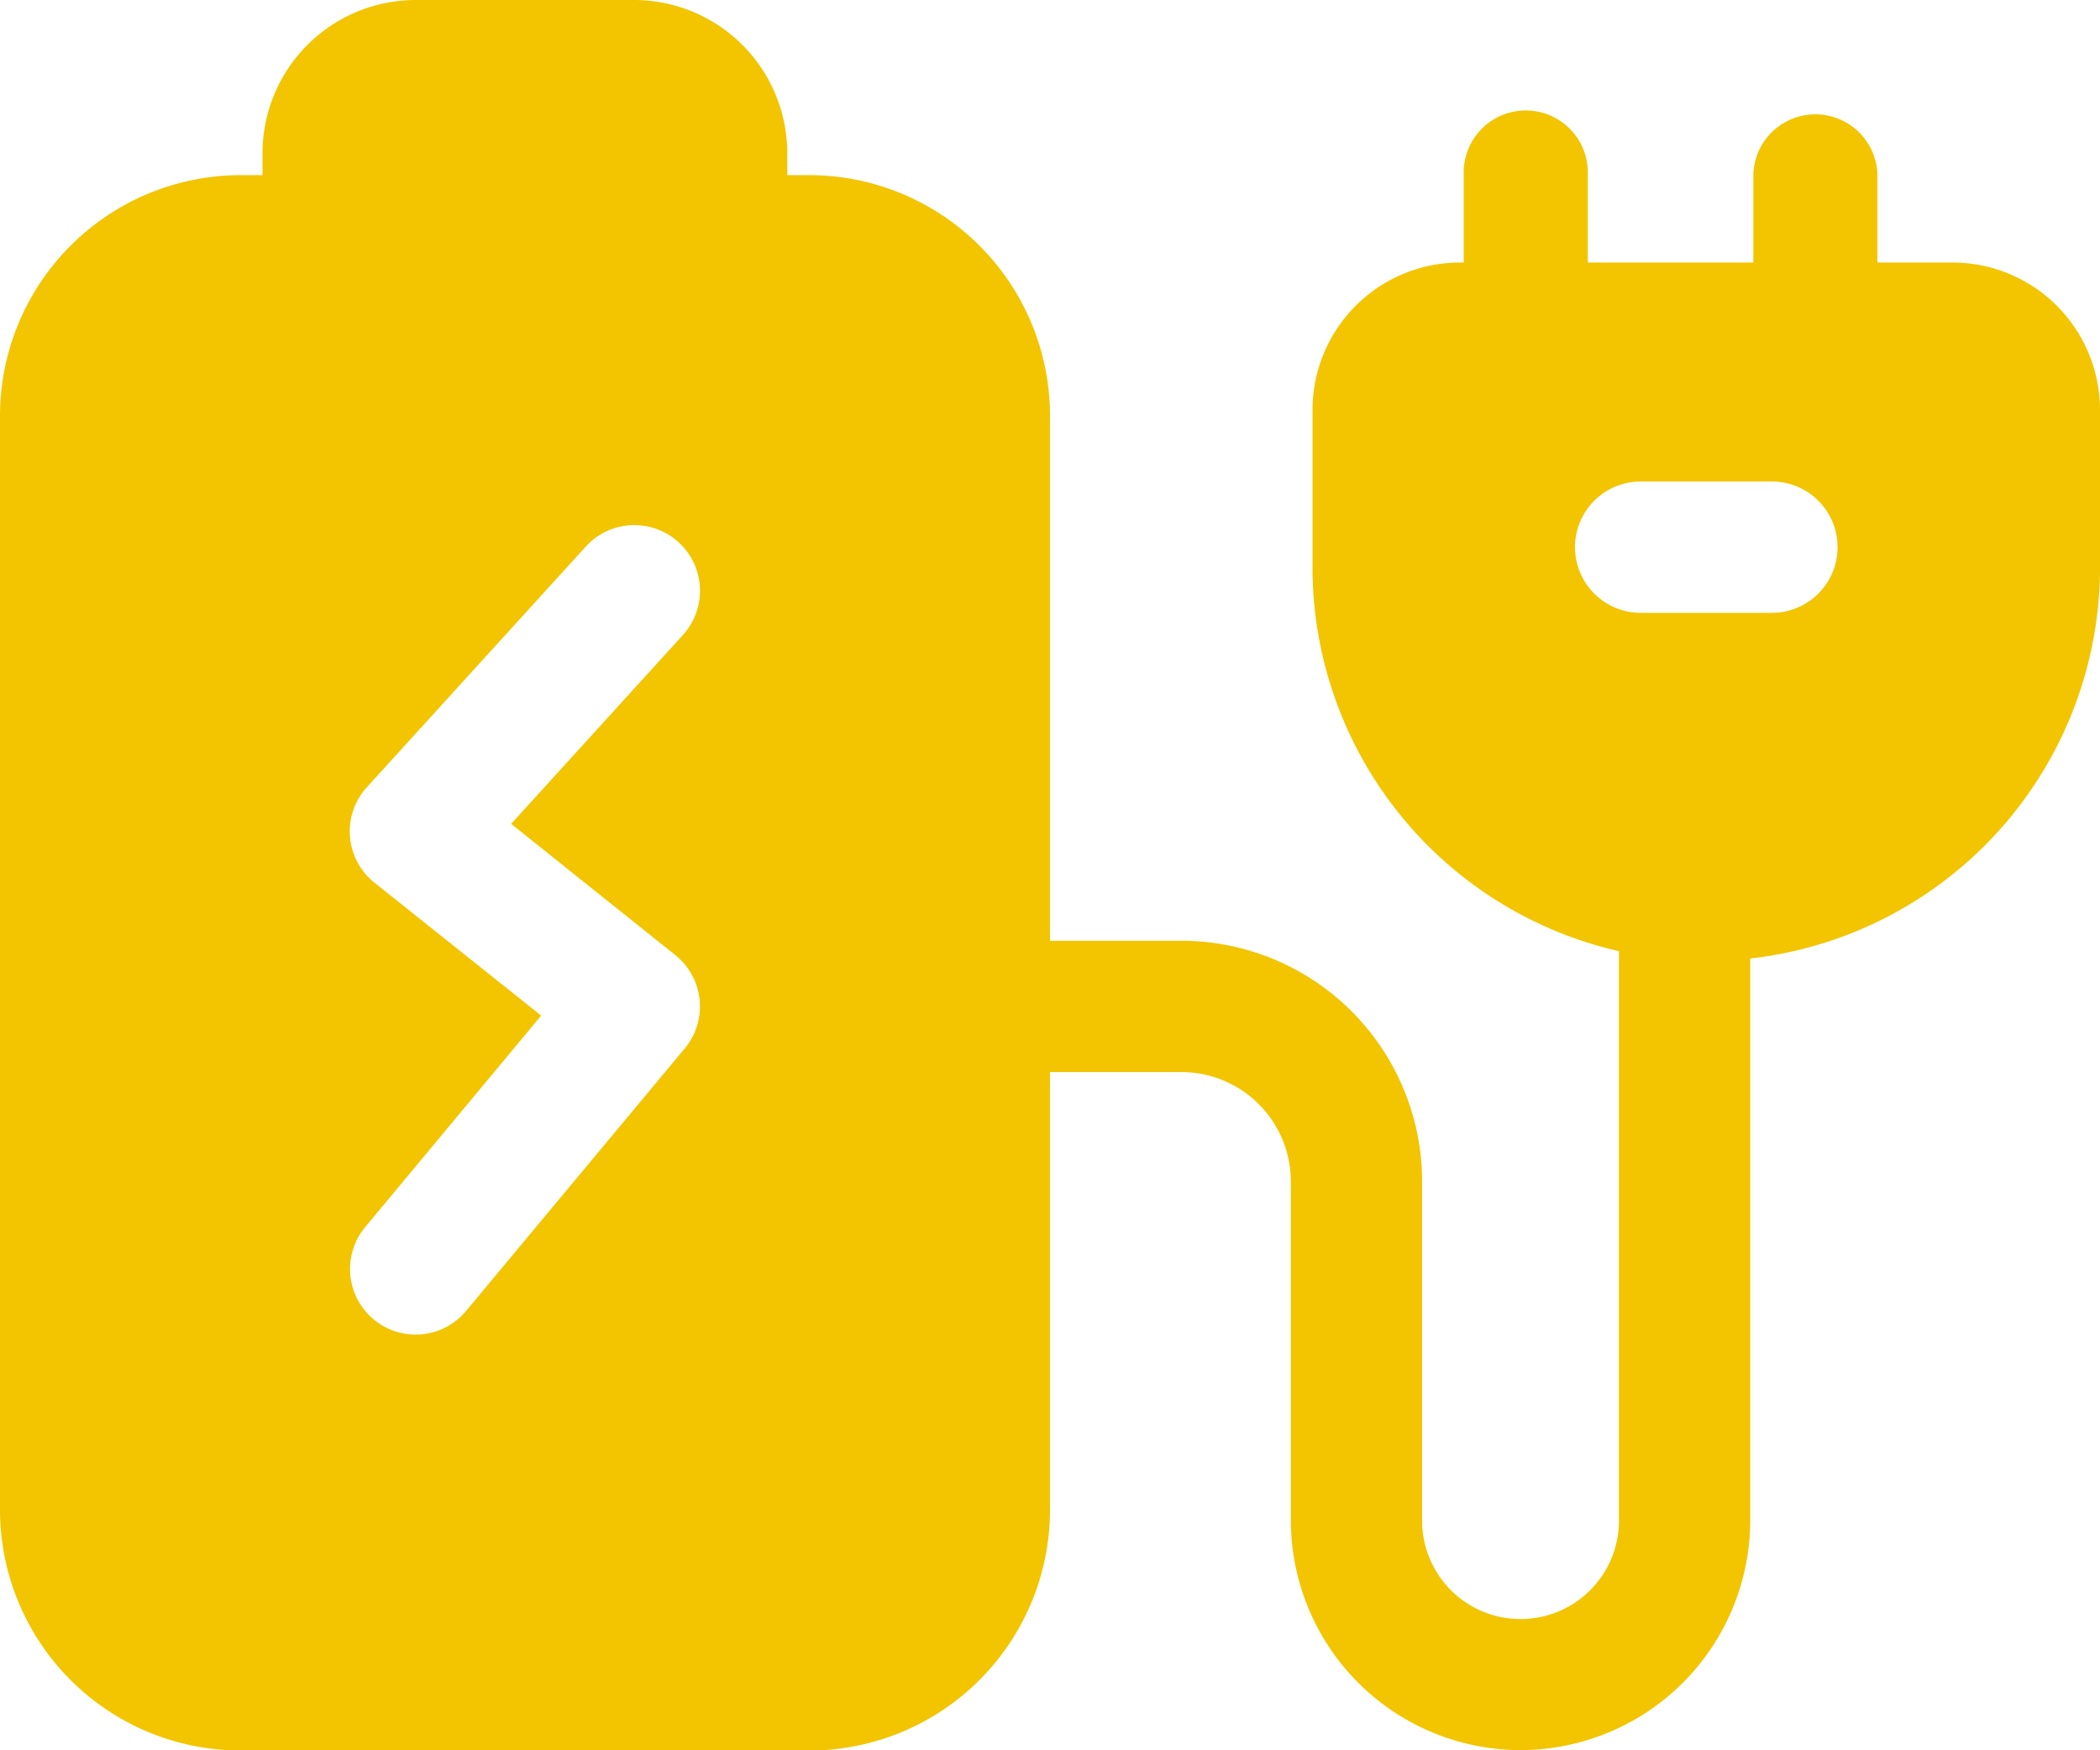 <svg xmlns="http://www.w3.org/2000/svg" width="34.777" height="28.981" viewBox="0 0 34.777 28.981"><g id="Grupo_115" data-name="Grupo 115" transform="translate(-29.385 -14.355)"><path id="Caminho_55" data-name="Caminho 55" d="M18.028,7.824A1.028,1.028,0,0,1,17,6.8V3.028a1.028,1.028,0,1,1,2.055,0V6.8A1.028,1.028,0,0,1,18.028,7.824Z" transform="translate(36.625 14.216)" fill="#f2c500"></path><path id="Caminho_56" data-name="Caminho 56" d="M21.528,7.824A1.028,1.028,0,0,1,20.5,6.8V3.028a1.028,1.028,0,0,1,2.055,0V6.8A1.028,1.028,0,0,1,21.528,7.824Z" transform="translate(37.921 14.216)" fill="#f2c500"></path><g id="Grupo_74" data-name="Grupo 74" transform="translate(29.385 14.355)"><path id="Caminho_58" data-name="Caminho 58" d="M20.462,26.6a3.809,3.809,0,0,1-3.8-3.8V17.184a1.814,1.814,0,0,0-1.811-1.811h-3.26a1.087,1.087,0,1,1,0-2.174h3.26a3.988,3.988,0,0,1,3.985,3.985V22.8a1.63,1.63,0,1,0,3.26,0V12.837a1.087,1.087,0,1,1,2.174,0V22.8A3.809,3.809,0,0,1,20.462,26.6Z" transform="translate(4.715 2.378)" fill="#f2c500"></path><g id="Grupo_73" data-name="Grupo 73"><path id="Caminho_57" data-name="Caminho 57" d="M25.6,5H17.446A2.442,2.442,0,0,0,15,7.433v2.691a6.521,6.521,0,0,0,13.041,0V7.433A2.442,2.442,0,0,0,25.6,5Zm-2.989,5.8H20.434a1.087,1.087,0,1,1,0-2.174h2.174a1.087,1.087,0,1,1,0,2.174Z" transform="translate(6.736 -0.653)" fill="#f2c500"></path><path id="Caminho_59" data-name="Caminho 59" d="M13.4,4.9h-.362V4.536A2.539,2.539,0,0,0,10.506,2H6.883A2.539,2.539,0,0,0,4.347,4.536V4.9H3.985A3.988,3.988,0,0,0,0,8.883V27a3.988,3.988,0,0,0,3.985,3.985H13.4A3.988,3.988,0,0,0,17.389,27V8.883A3.988,3.988,0,0,0,13.4,4.9ZM11.185,17.816a1.087,1.087,0,0,1,.155,1.543L7.718,23.707a1.086,1.086,0,1,1-1.669-1.391l2.913-3.5L6.2,16.614a1.086,1.086,0,0,1-.126-1.578L9.7,11.051a1.087,1.087,0,0,1,1.61,1.462L8.465,15.641Z" transform="translate(0 -2)" fill="#f2c500"></path></g></g></g></svg>